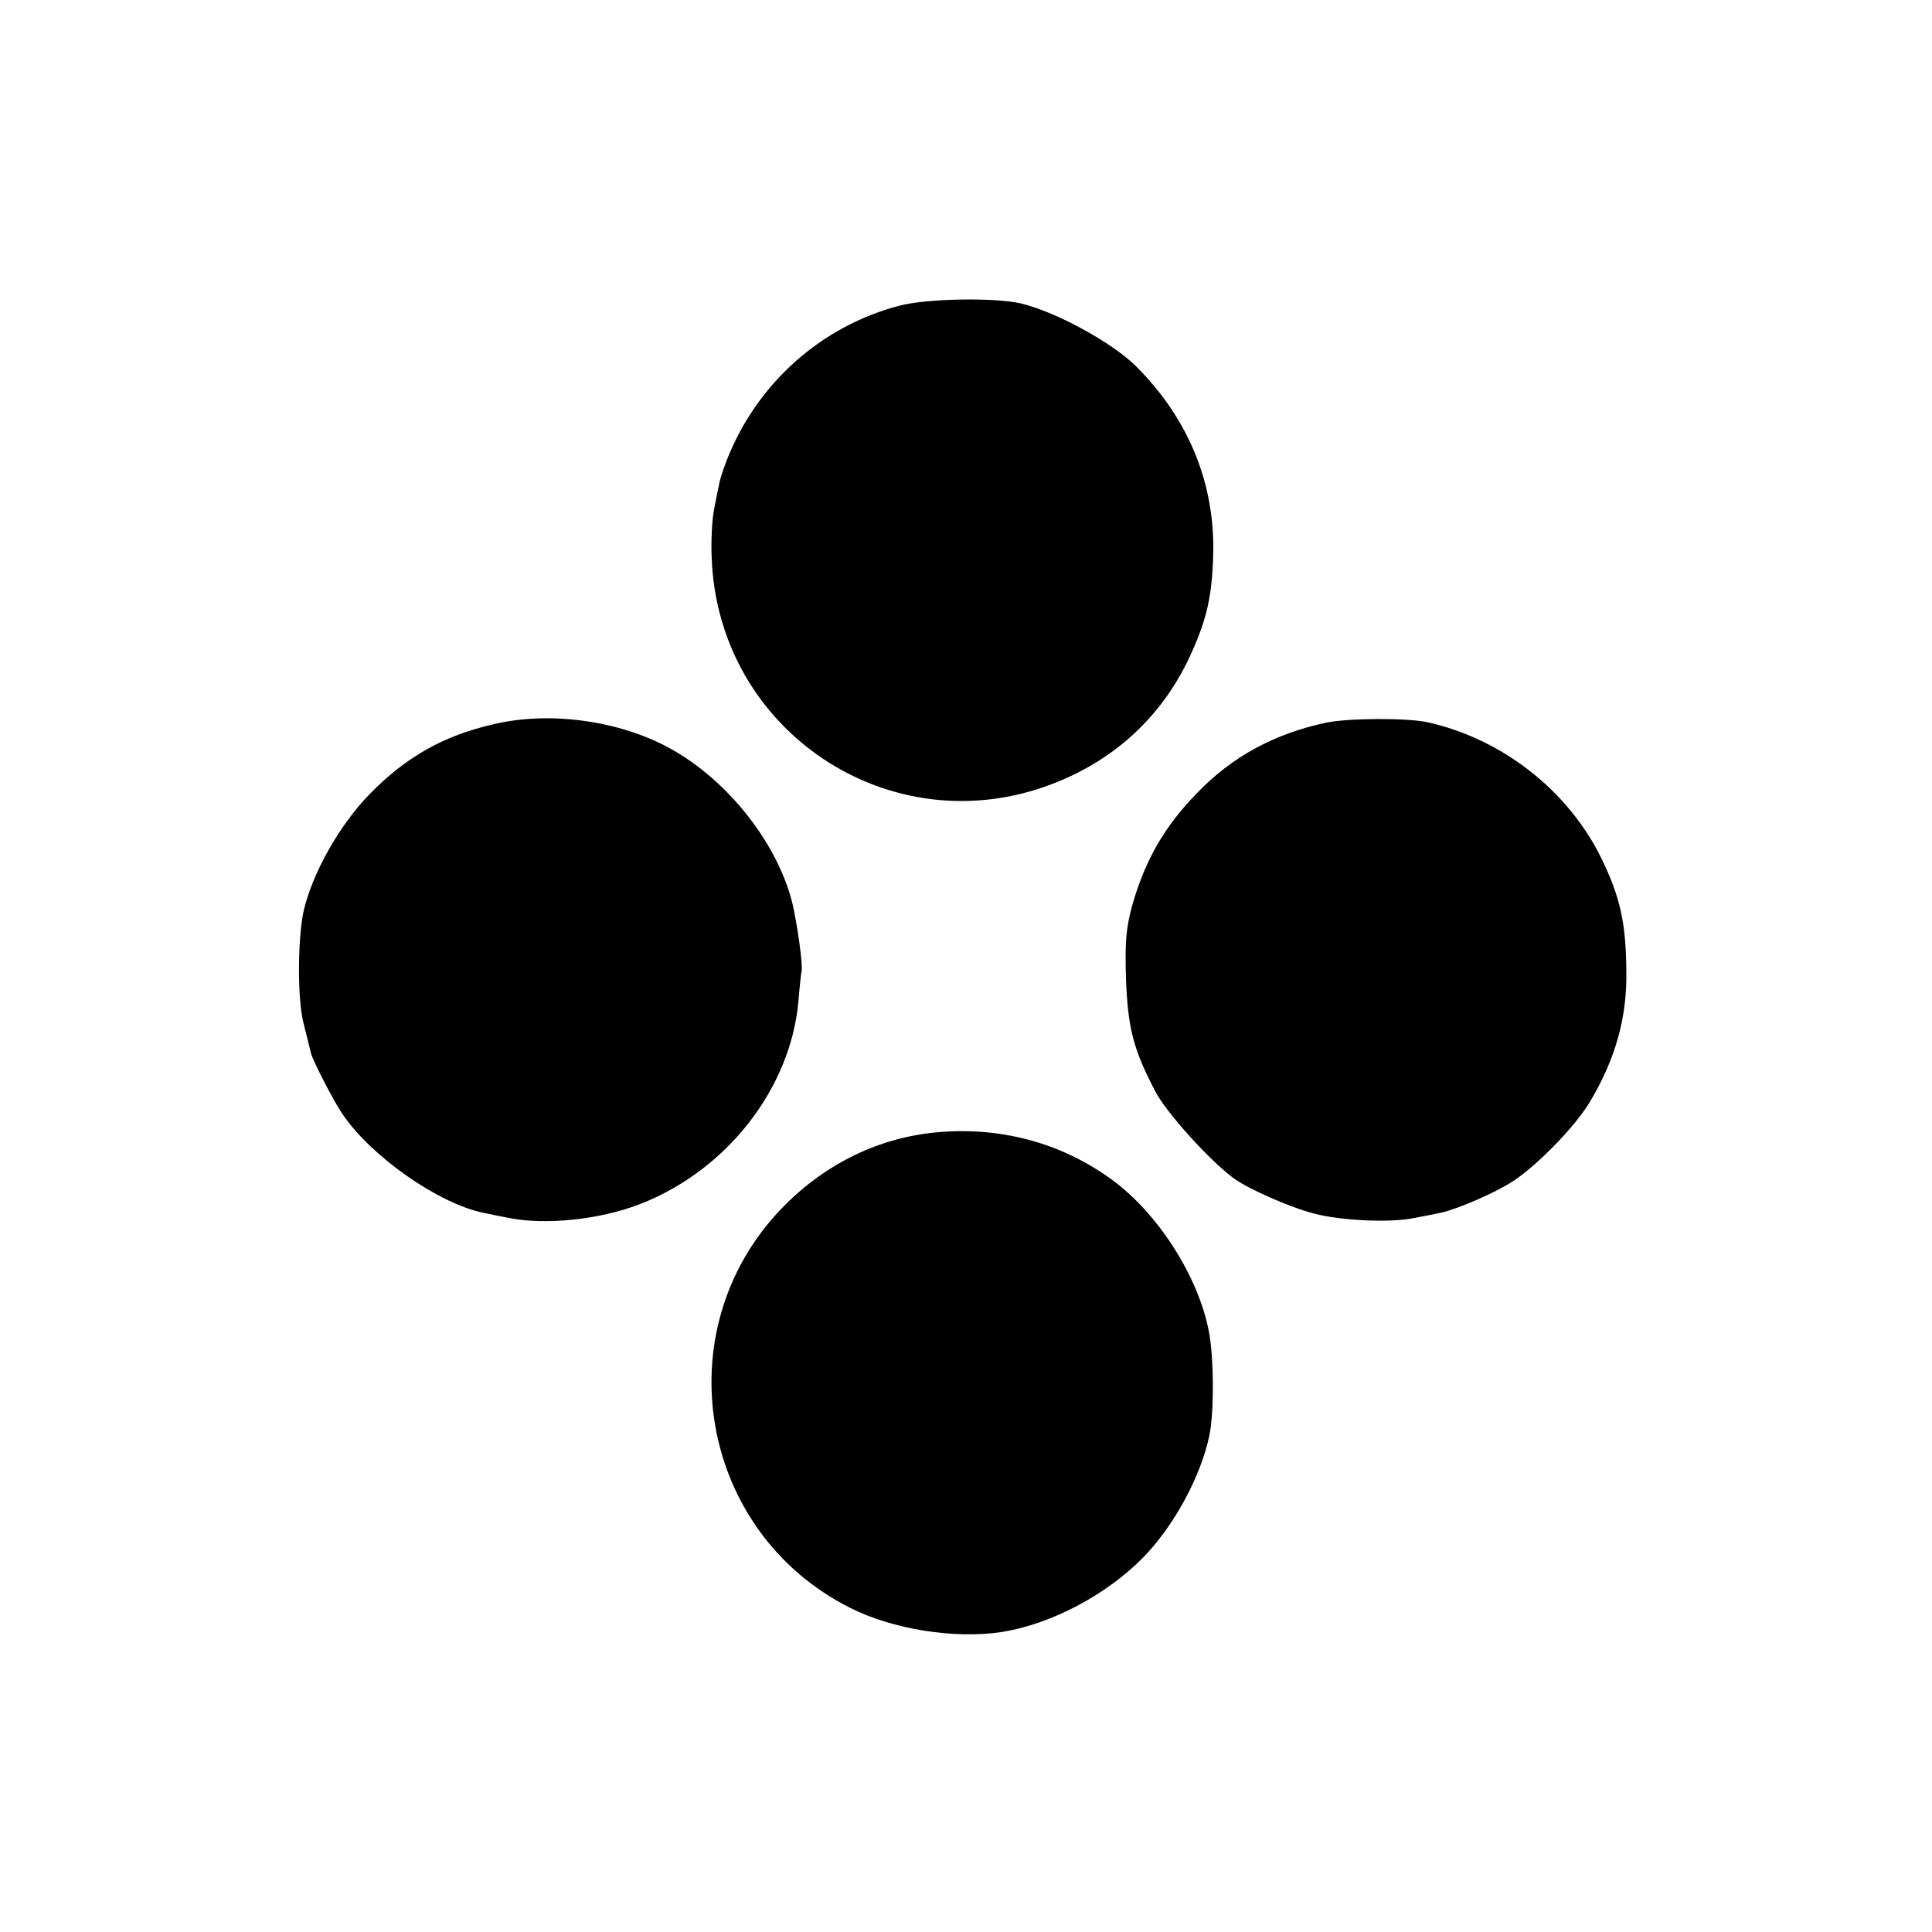 <?xml version="1.0" standalone="no"?>
<!DOCTYPE svg PUBLIC "-//W3C//DTD SVG 20010904//EN"
 "http://www.w3.org/TR/2001/REC-SVG-20010904/DTD/svg10.dtd">
<svg version="1.0" xmlns="http://www.w3.org/2000/svg"
 width="512pt" height="512pt" viewBox="0 0 512 512"
 preserveAspectRatio="xMidYMid meet">
<g transform="translate(0,512) scale(0.1,-0.1)"
fill="#000000" stroke="none">
<path d="M2384 4310 c-207 -54 -377 -205 -457 -407 -9 -23 -19 -52 -21 -65 -3
-13 -9 -44 -14 -70 -5 -26 -8 -82 -6 -125 16 -461 475 -766 904 -600 169 65
296 185 369 350 39 87 53 148 56 254 6 189 -64 362 -204 502 -63 63 -213 145
-306 167 -70 16 -249 13 -321 -6z"/>
<path d="M1305 3200 c-130 -30 -229 -86 -325 -184 -81 -83 -153 -211 -176
-313 -15 -74 -16 -229 0 -293 9 -36 18 -72 20 -81 6 -22 60 -127 84 -162 77
-113 255 -237 373 -261 13 -3 44 -9 69 -14 98 -19 240 -4 346 37 230 89 400
307 420 539 3 37 7 72 8 77 5 14 -12 132 -25 185 -43 166 -182 335 -339 415
-134 68 -311 90 -455 55z"/>
<path d="M3515 3205 c-137 -29 -250 -90 -343 -187 -87 -89 -138 -179 -172
-299 -16 -61 -19 -94 -16 -194 5 -131 20 -187 78 -298 30 -57 145 -184 208
-230 40 -29 150 -77 212 -93 72 -19 202 -25 265 -12 26 5 58 11 71 14 43 9
147 54 192 84 67 44 167 148 204 211 67 112 98 223 96 344 -1 129 -16 197 -66
300 -88 180 -263 317 -461 361 -55 12 -209 11 -268 -1z"/>
<path d="M2470 2118 c-151 -17 -290 -87 -401 -203 -308 -323 -216 -855 184
-1056 113 -57 277 -83 402 -64 130 21 275 97 373 196 82 83 154 215 177 325
13 62 12 211 -2 279 -29 145 -134 308 -254 397 -137 101 -304 145 -479 126z"/>
</g>
</svg>
